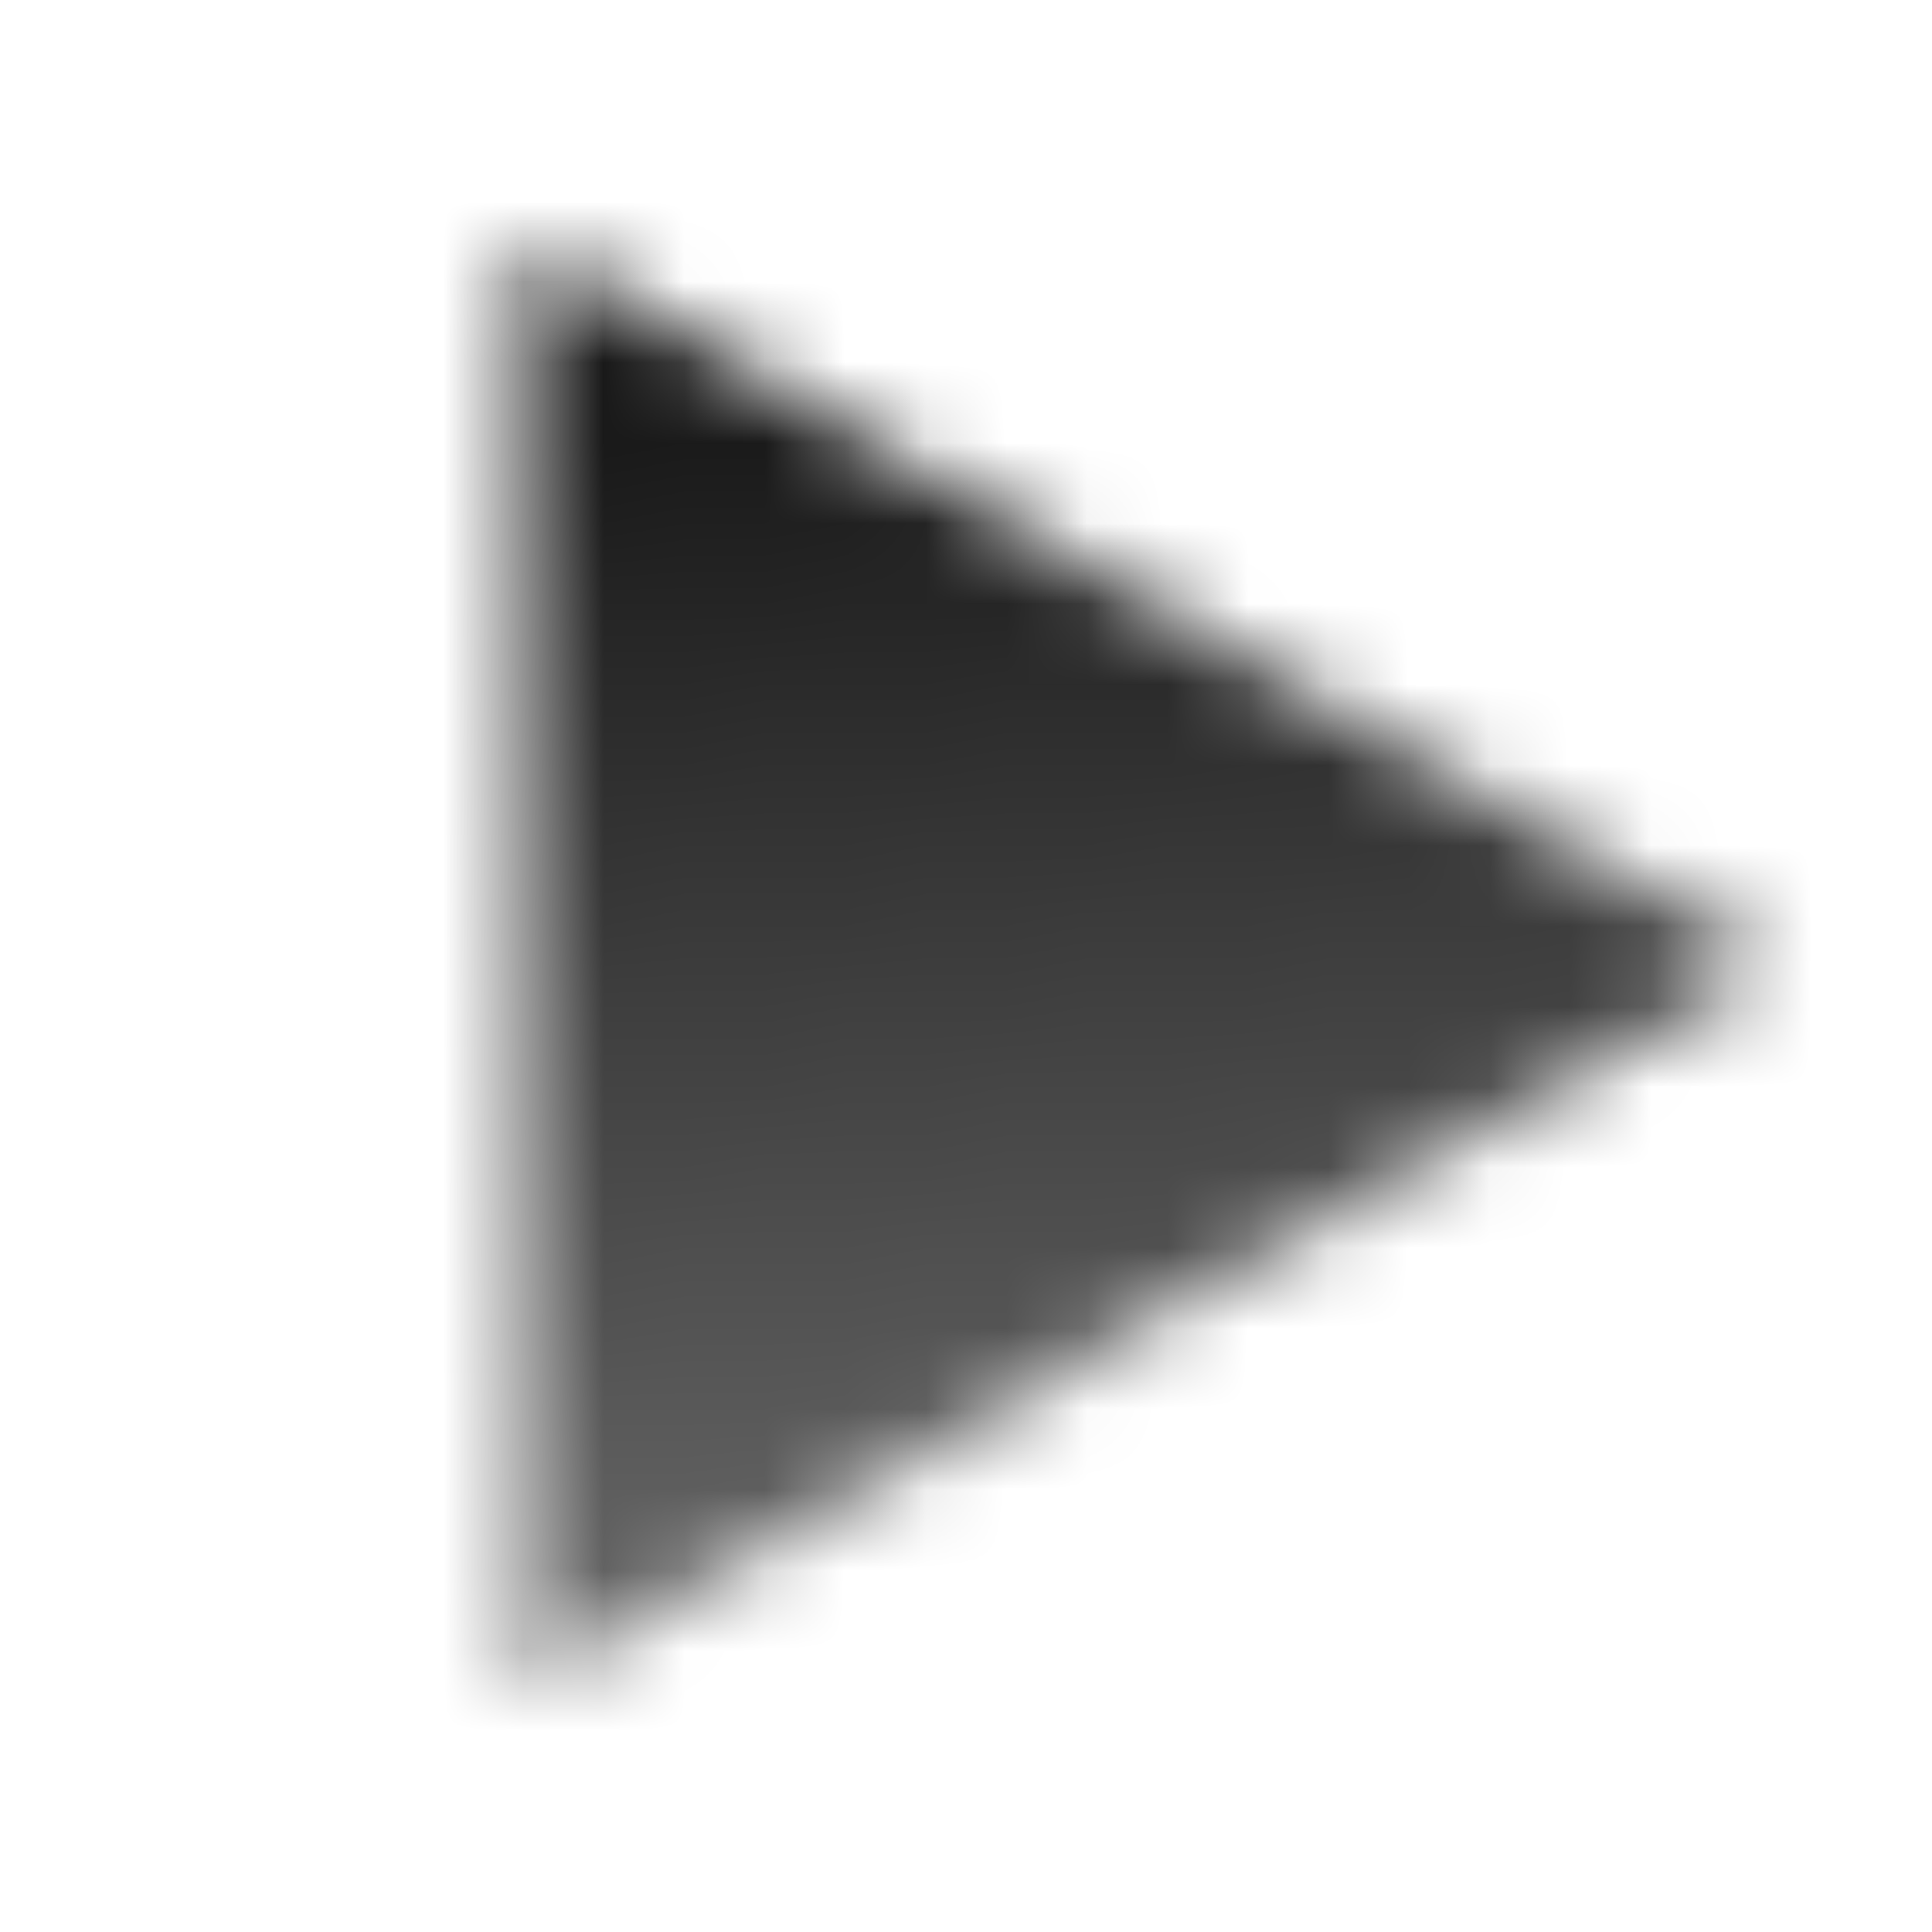 <svg width="24" height="24" viewBox="0 0 24 24" fill="none" xmlns="http://www.w3.org/2000/svg">
<mask id="mask0_306_16207" style="mask-type:alpha" maskUnits="userSpaceOnUse" x="6" y="3" width="16" height="18">
<path d="M22 11.971C16.994 14.965 11.43 17.872 6.5 21L6.5 3L22 11.971Z" fill="url(#paint0_linear_306_16207)"/>
</mask>
<g mask="url(#mask0_306_16207)">
<path d="M0 0L24 0L24 24L0 24L0 0Z" fill="black"/>
</g>
<defs>
<linearGradient id="paint0_linear_306_16207" x1="13.287" y1="5.152" x2="14.281" y2="19.824" gradientUnits="userSpaceOnUse">
<stop stop-opacity="0.9"/>
<stop offset="1" stop-opacity="0.6"/>
</linearGradient>
</defs>
</svg>
